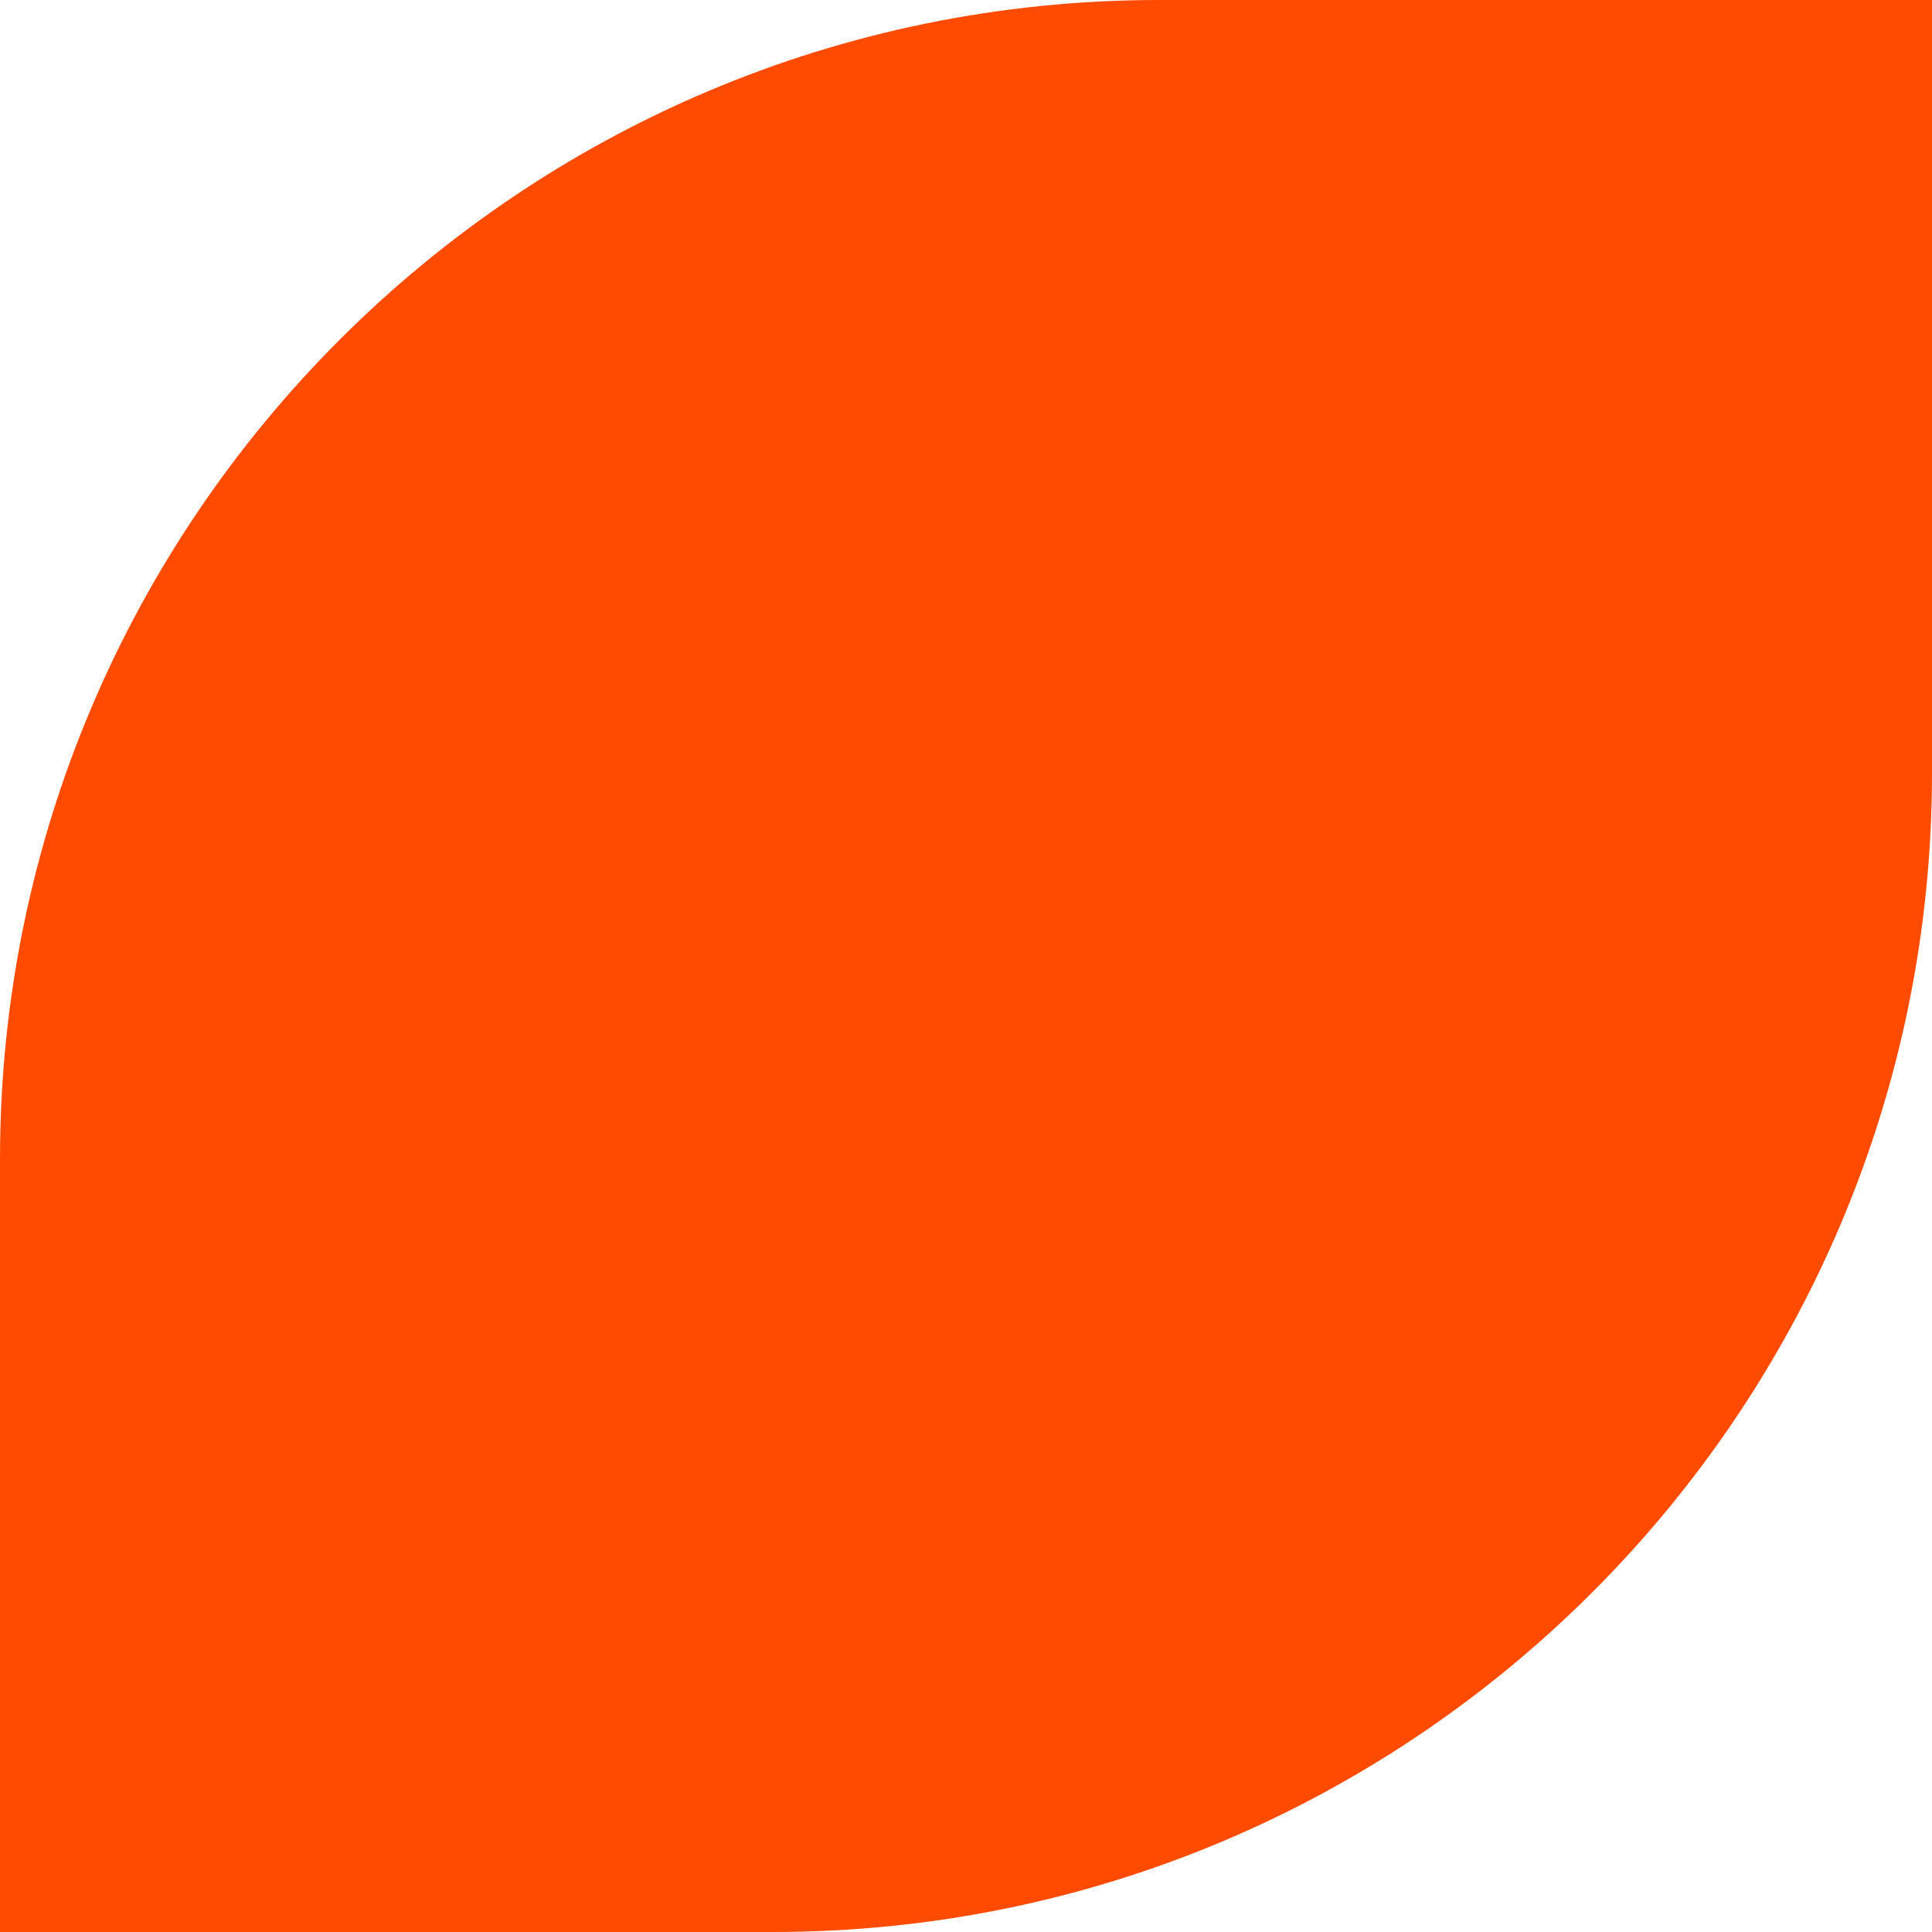 <svg width="300" height="300" viewBox="0 0 300 300" fill="none" xmlns="http://www.w3.org/2000/svg">
<path d="M180 0H300V120C300 219.34 219.34 300 120 300H0V180C0 80.66 80.66 0 180 0Z" fill="#FF4B00"/>
</svg>
